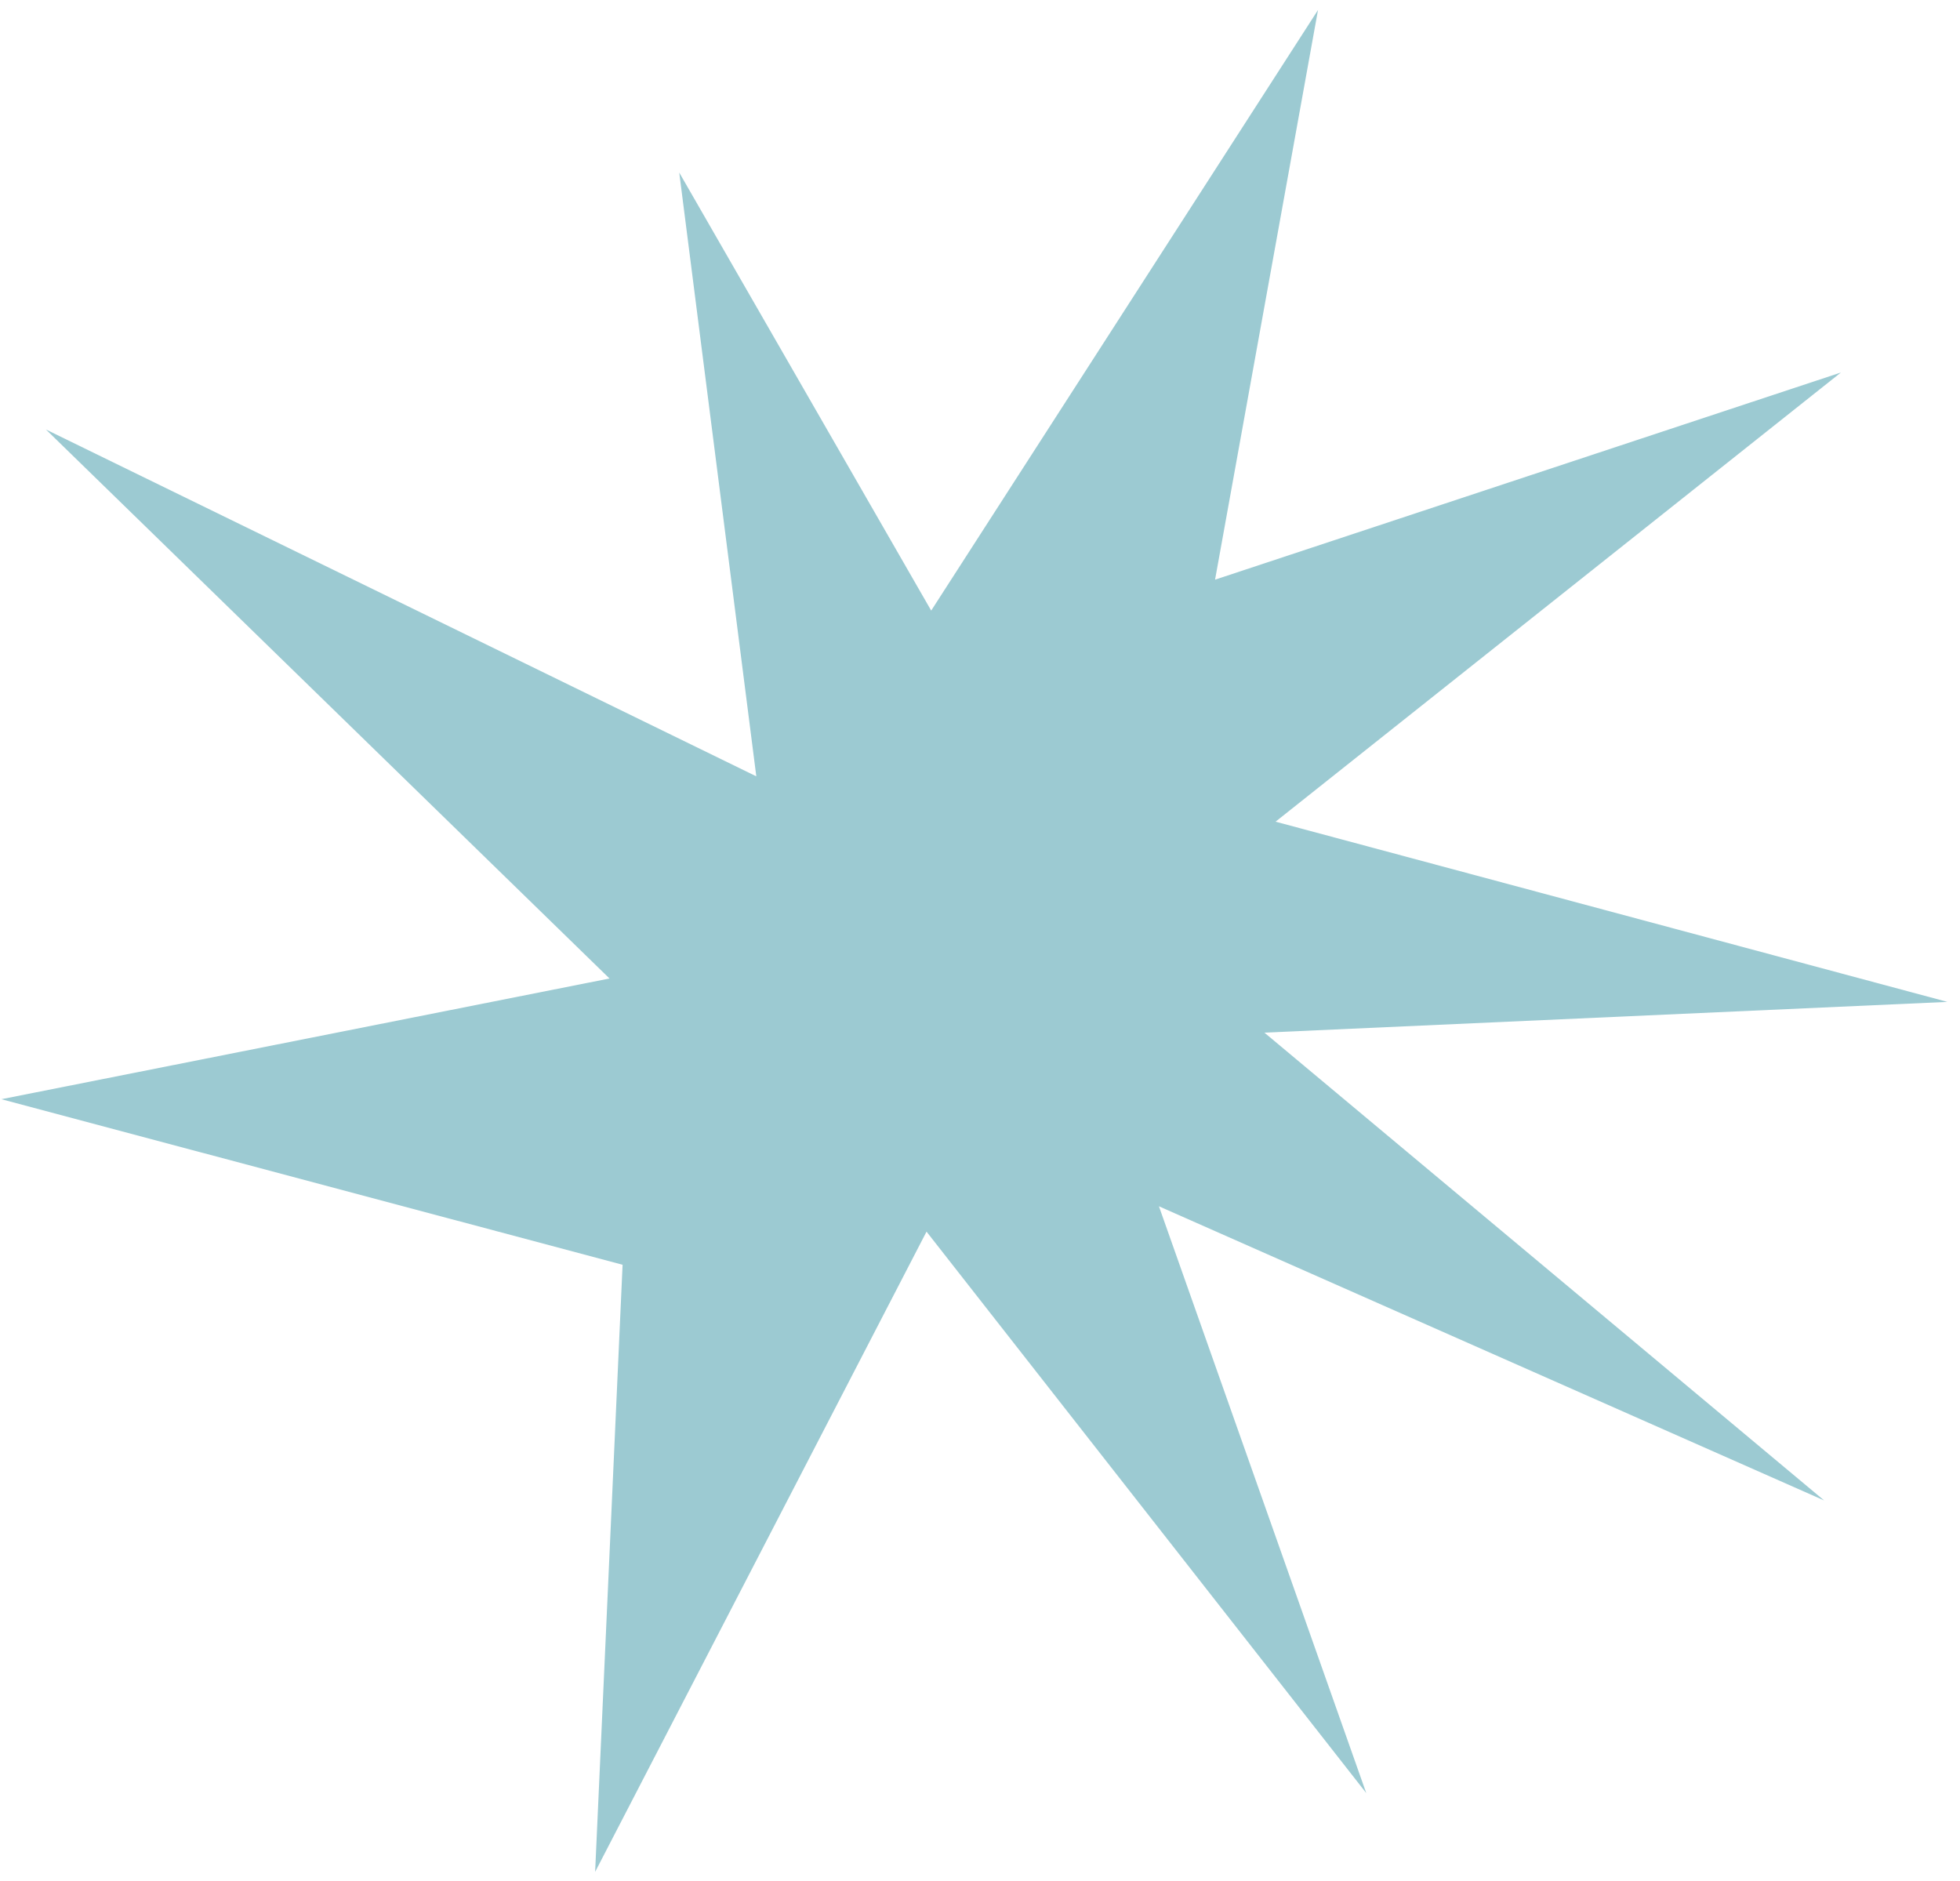<svg width="99" height="95" viewBox="0 0 99 95" fill="none" xmlns="http://www.w3.org/2000/svg">
<path d="M31.447 63.877L0.069 55.516L30.786 49.419L2.32 21.692L38.201 39.209L34.308 8.714L47.035 30.838L66.573 0.504L61.373 29.276L92.985 18.814L64.429 41.499L98.365 50.601L63.866 52.154L92.138 75.781L58.538 60.924L69.01 90.56L46.799 62.204L30.06 94.54L31.447 63.877Z" fill="#9CCAD2"/>
</svg>
